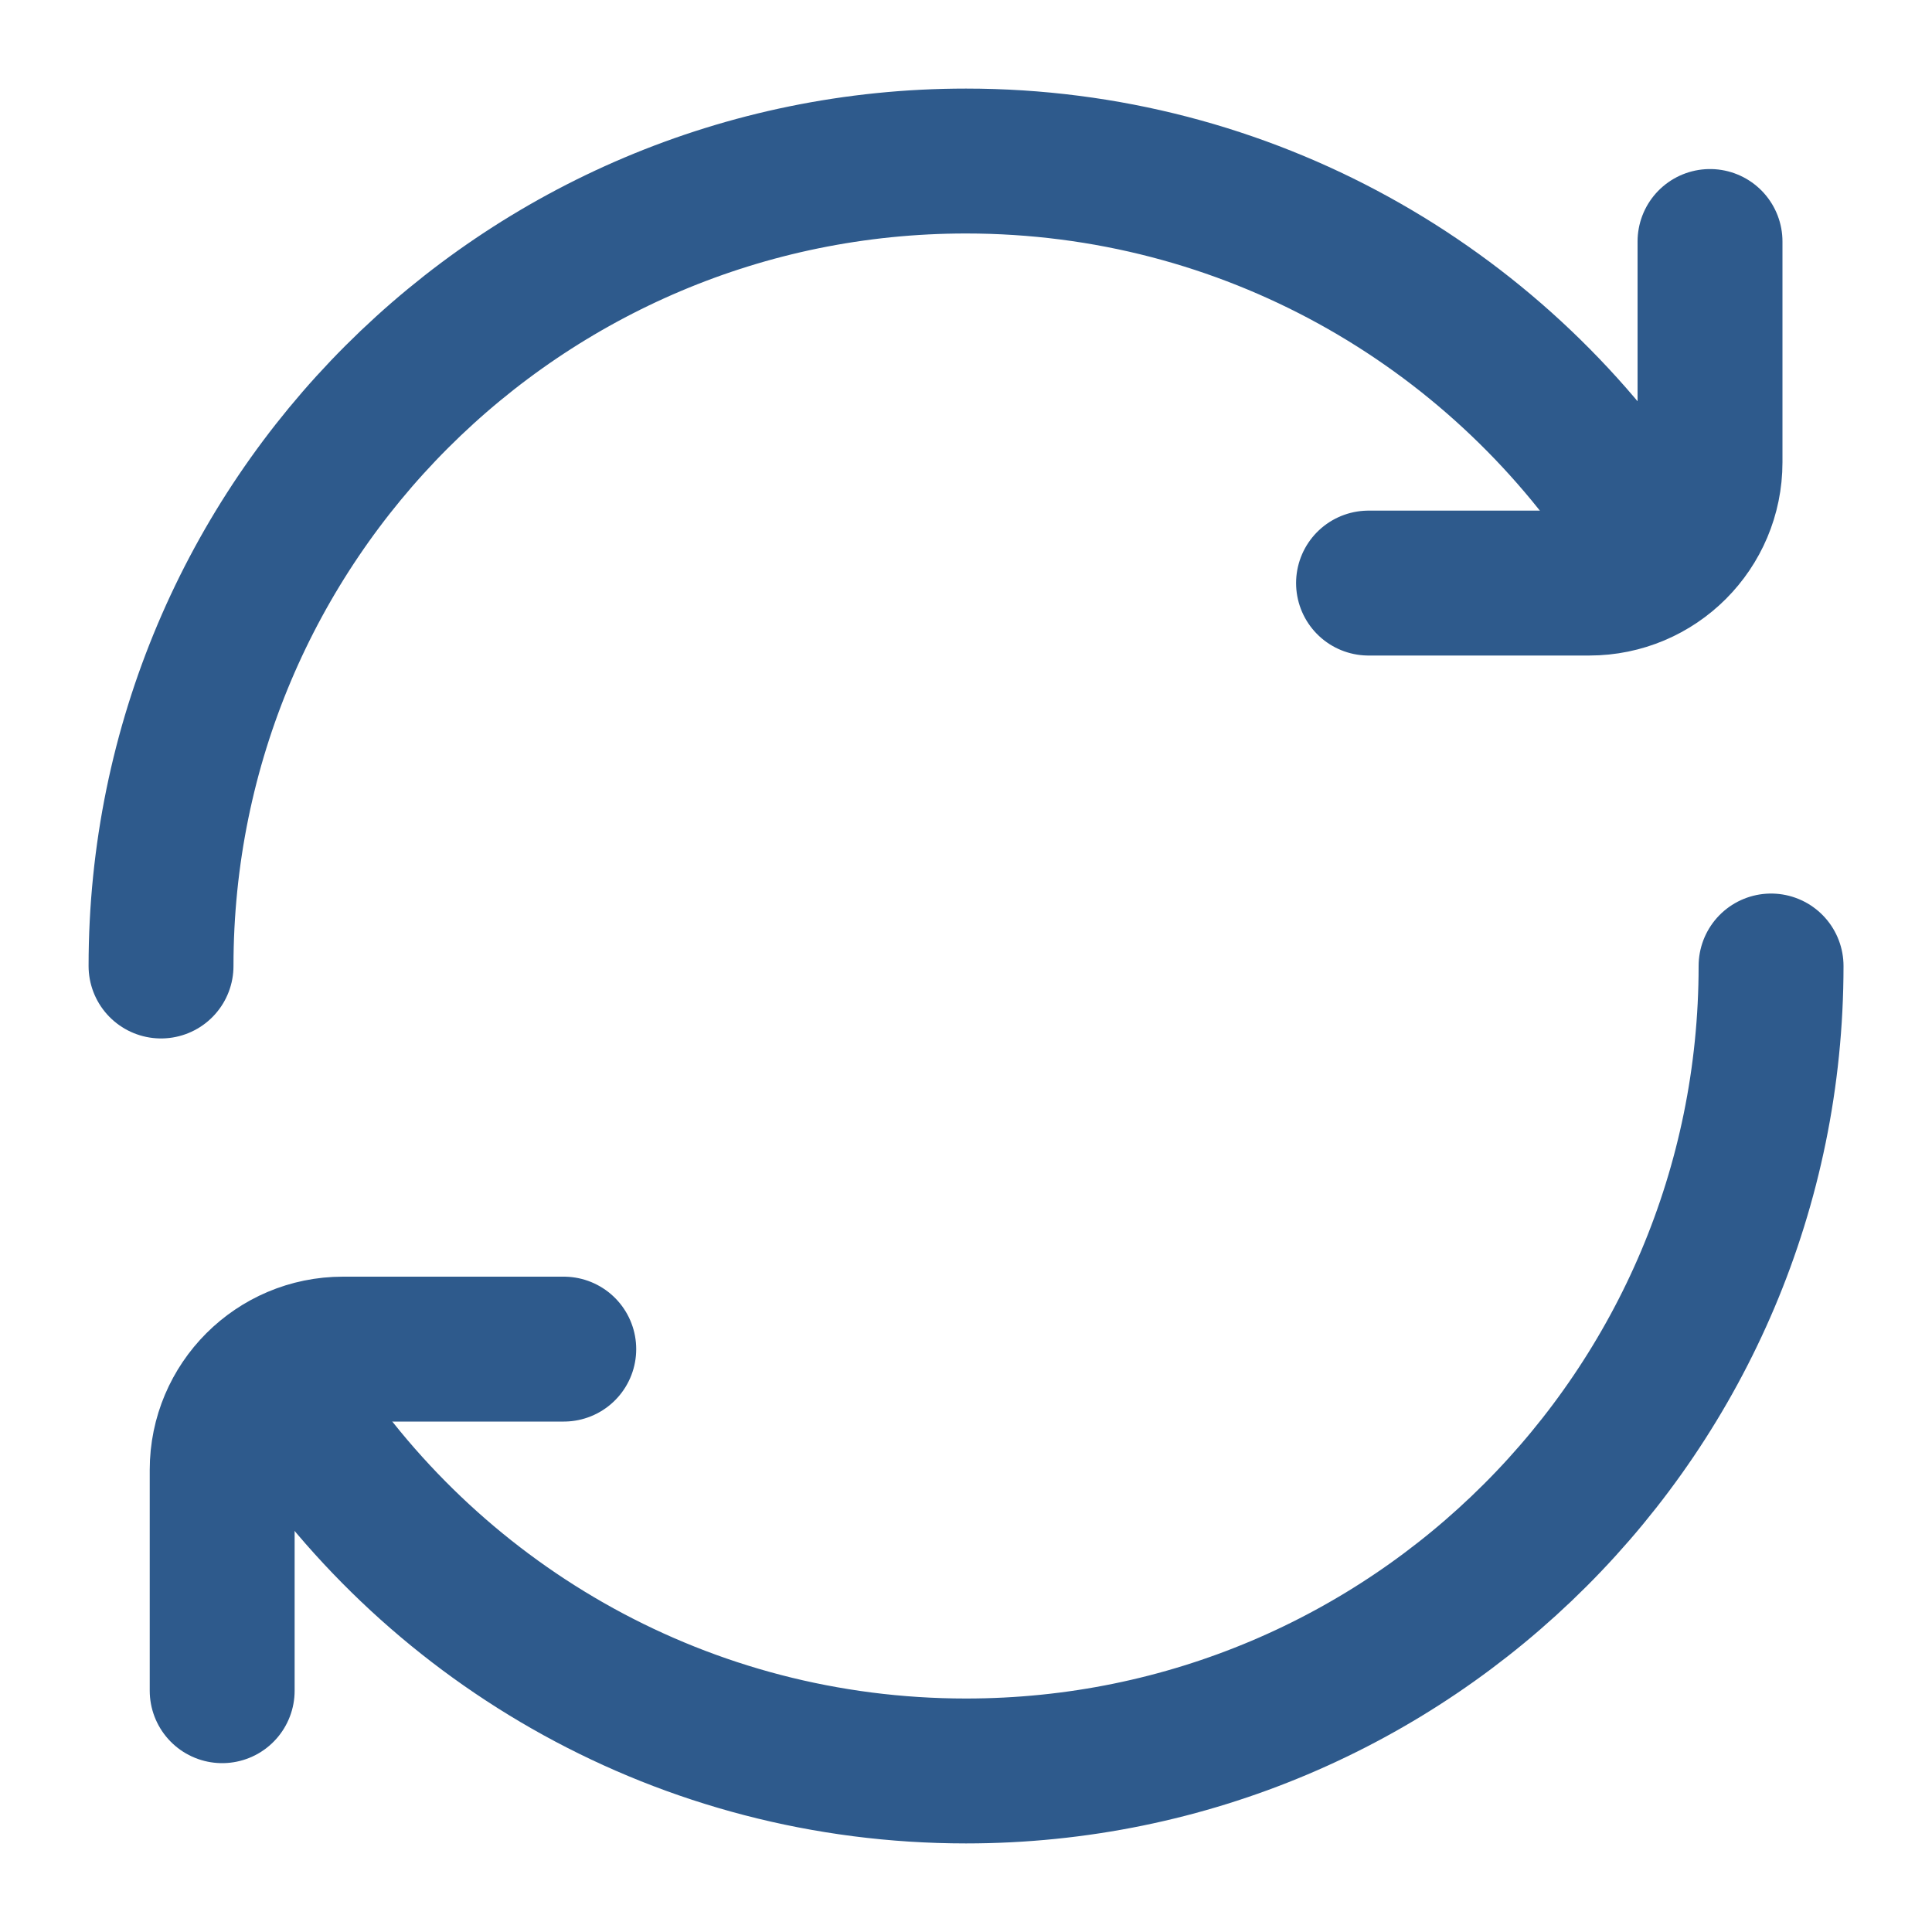 <svg width="20" height="20" viewBox="0 0 20 20" fill="none" xmlns="http://www.w3.org/2000/svg">
<g clip-path="url(#clip0_6196_20644)">
<path d="M18.334 10C18.334 14.602 14.602 18.333 10 18.333C7.091 18.333 4.53 16.843 3.039 14.583" stroke="#2E5A8C" stroke-width="1.5" stroke-linecap="round"/>
<path d="M1.667 10C1.667 5.397 5.398 1.667 10 1.667C12.909 1.667 15.47 3.157 16.961 5.417" stroke="#2E5A8C" stroke-width="1.5" stroke-linecap="round"/>
<path d="M17.702 2.5V4.786C17.702 5.476 17.143 6.036 16.452 6.036L14.167 6.036" stroke="#2E5A8C" stroke-width="1.5" stroke-linecap="round" stroke-linejoin="round"/>
<path d="M2.3 17.502V15.216C2.3 14.526 2.86 13.966 3.55 13.966L5.836 13.966" stroke="#2E5A8C" stroke-width="1.5" stroke-linecap="round" stroke-linejoin="round"/>
</g>
<defs>
<clipPath id="clip0_6196_20644">
<rect width="20" height="20" fill="white"/>
</clipPath>
</defs>
</svg>
